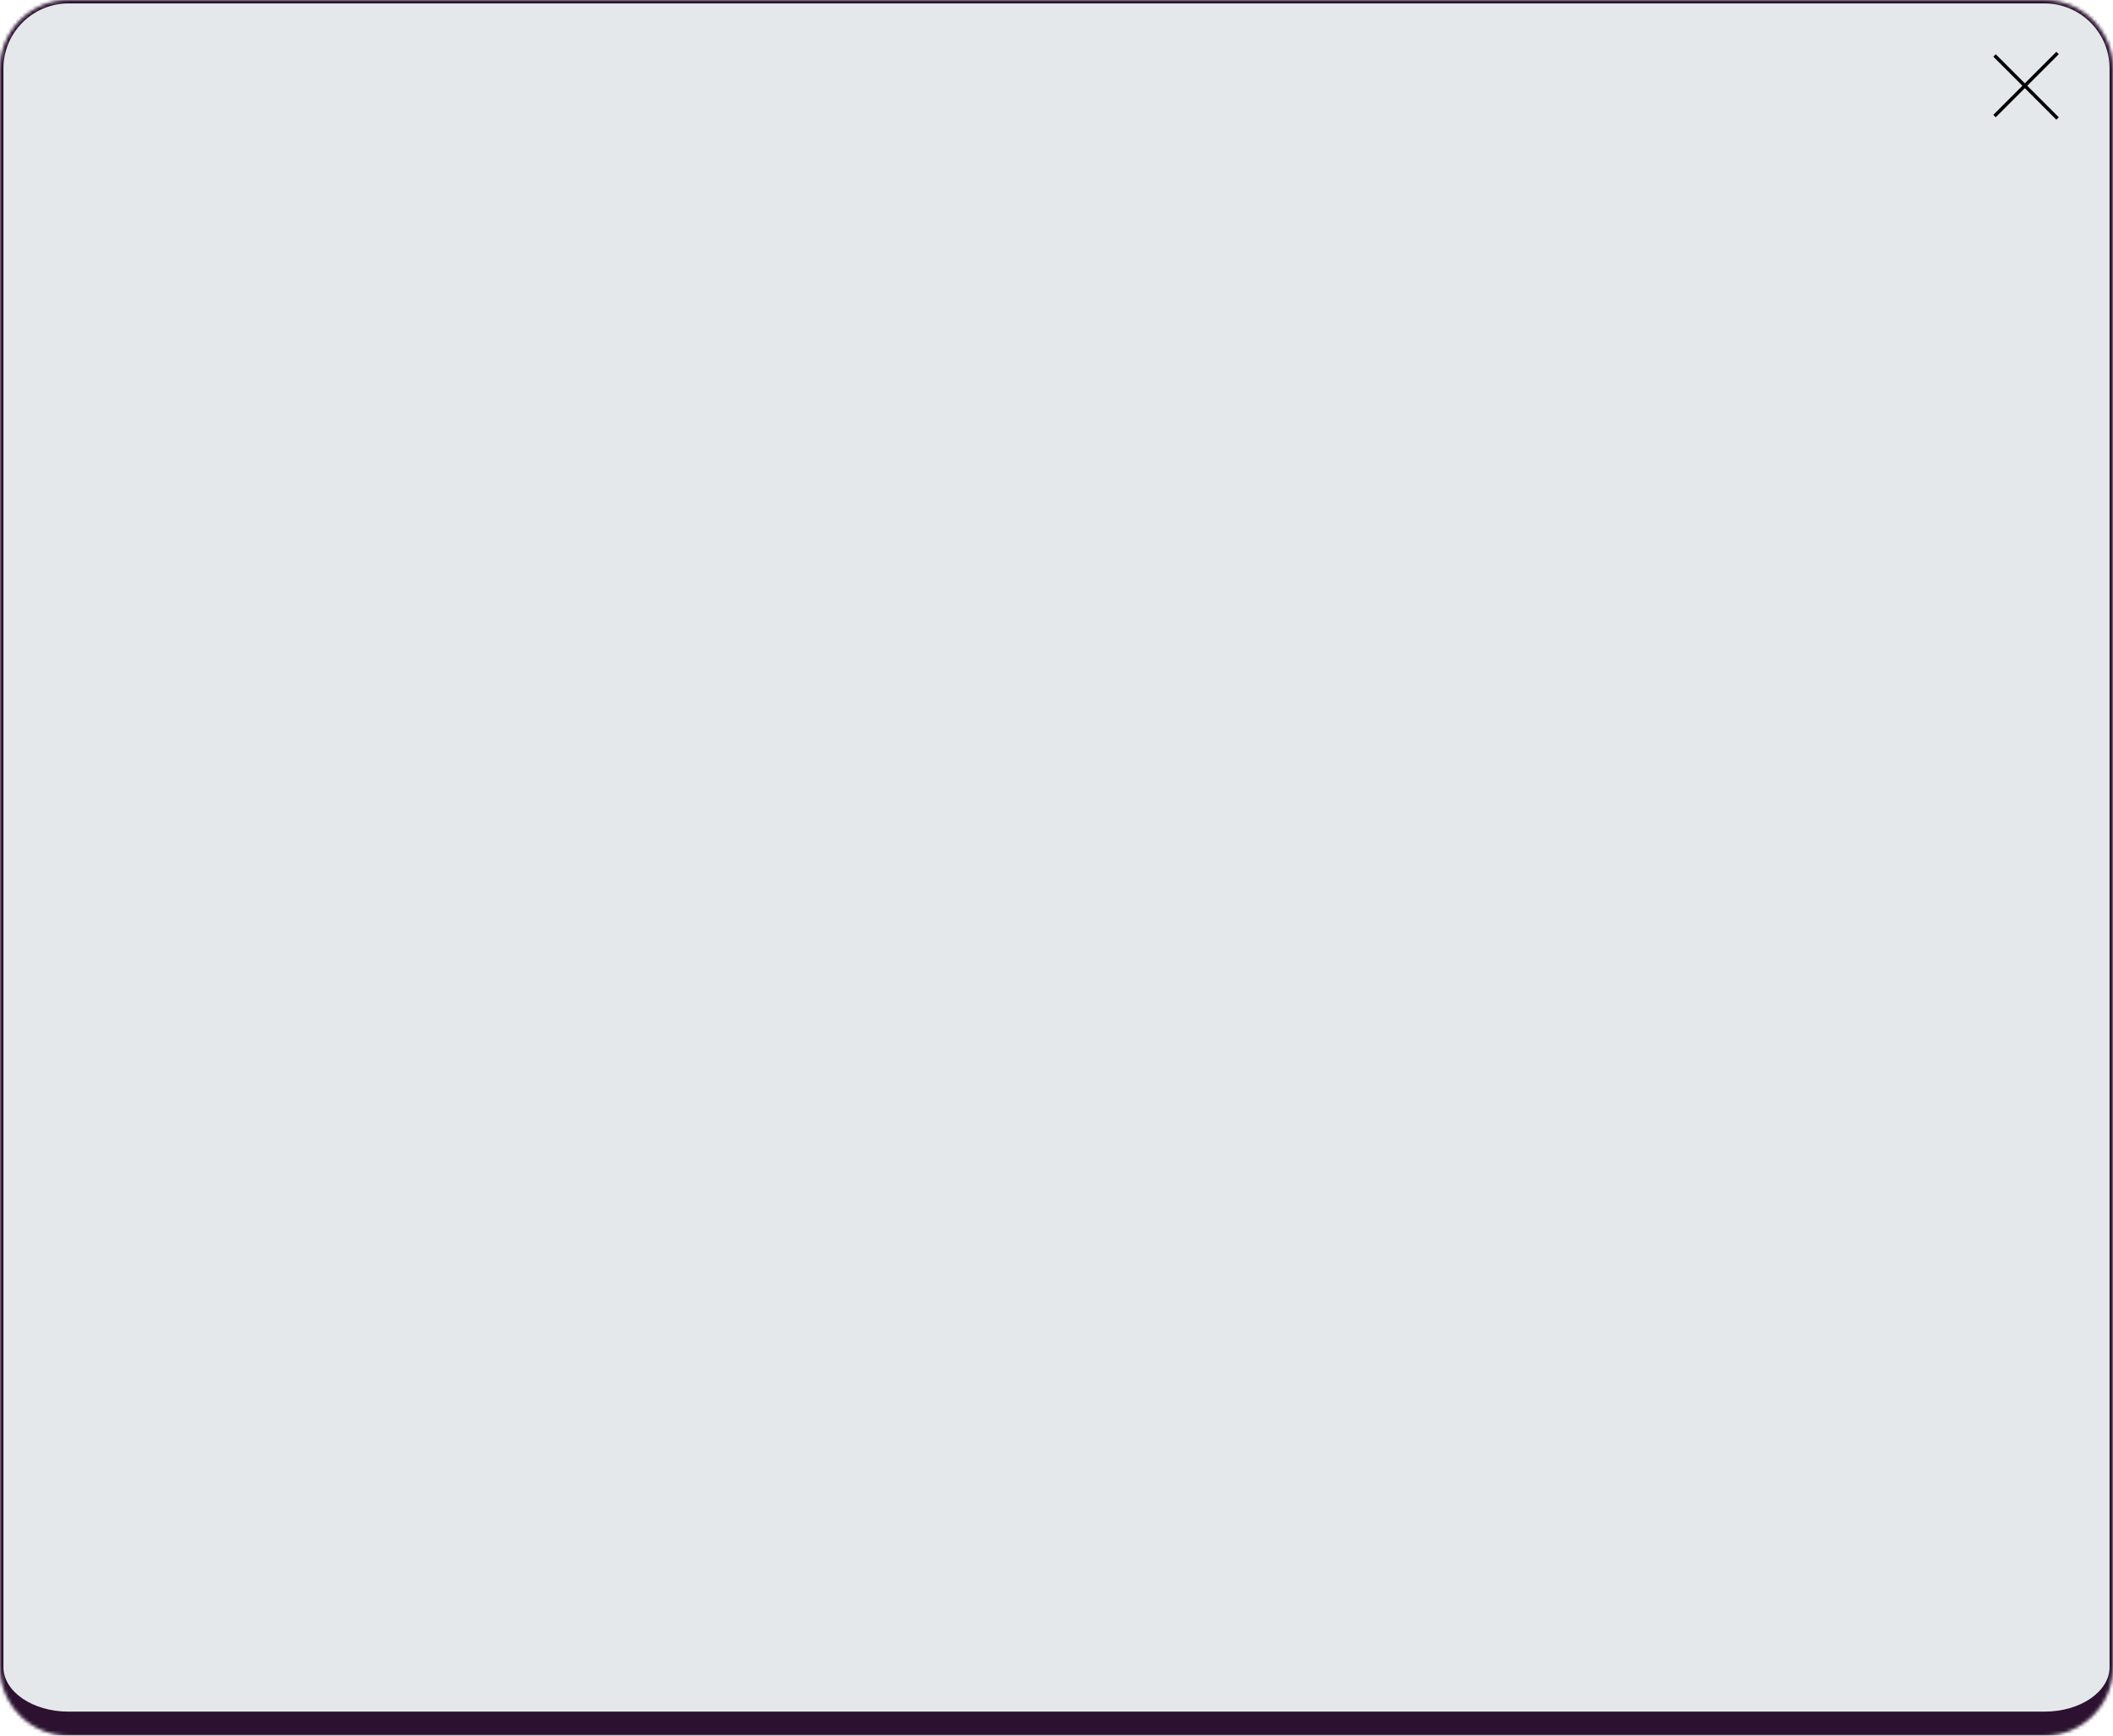 <svg xmlns="http://www.w3.org/2000/svg" width="616" height="506" viewBox="0 0 616 506" fill="none">
  <mask id="path-1-inside-1_149_739" fill="white">
    <path d="M0 20C0 8.954 8.954 0 20 0L596 0C607.046 0 616 8.954 616 20L616 486C616 497.046 607.046 506 596 506L20 506C8.954 506 0 497.046 0 486L0 20Z"></path>
  </mask>
  <path d="M0 20C0 8.954 8.954 0 20 0L596 0C607.046 0 616 8.954 616 20L616 486C616 497.046 607.046 506 596 506L20 506C8.954 506 0 497.046 0 486L0 20Z" fill="#E4E8EB"></path>
  <path d="M-1 20C-1 8.402 8.402 -1 20 -1L596 -1C607.598 -1 617 8.402 617 20H615C615 9.507 606.493 1 596 1L20 1C9.507 1 1 9.507 1 20H-1ZM617 492C617 503.598 607.598 513 596 513L20 513C8.402 513 -1 503.598 -1 492L1 486C1 493.18 9.507 499 20 499L596 499C606.493 499 615 493.18 615 486L617 492ZM20 513C8.402 513 -1 503.598 -1 492L-1 20C-1 8.402 8.402 -1 20 -1V1C9.507 1 1 9.507 1 20L1 486C1 493.18 9.507 499 20 499V513ZM596 -1C607.598 -1 617 8.402 617 20L617 492C617 503.598 607.598 513 596 513V499C606.493 499 615 493.18 615 486L615 20C615 9.507 606.493 1 596 1V-1Z" fill="#2C1230" mask="url(#path-1-inside-1_149_739)"></path>
  <path d="M581.454 33.839L599.839 15.454M599.839 34.546L581.454 16.161" stroke="black"></path>
</svg>
